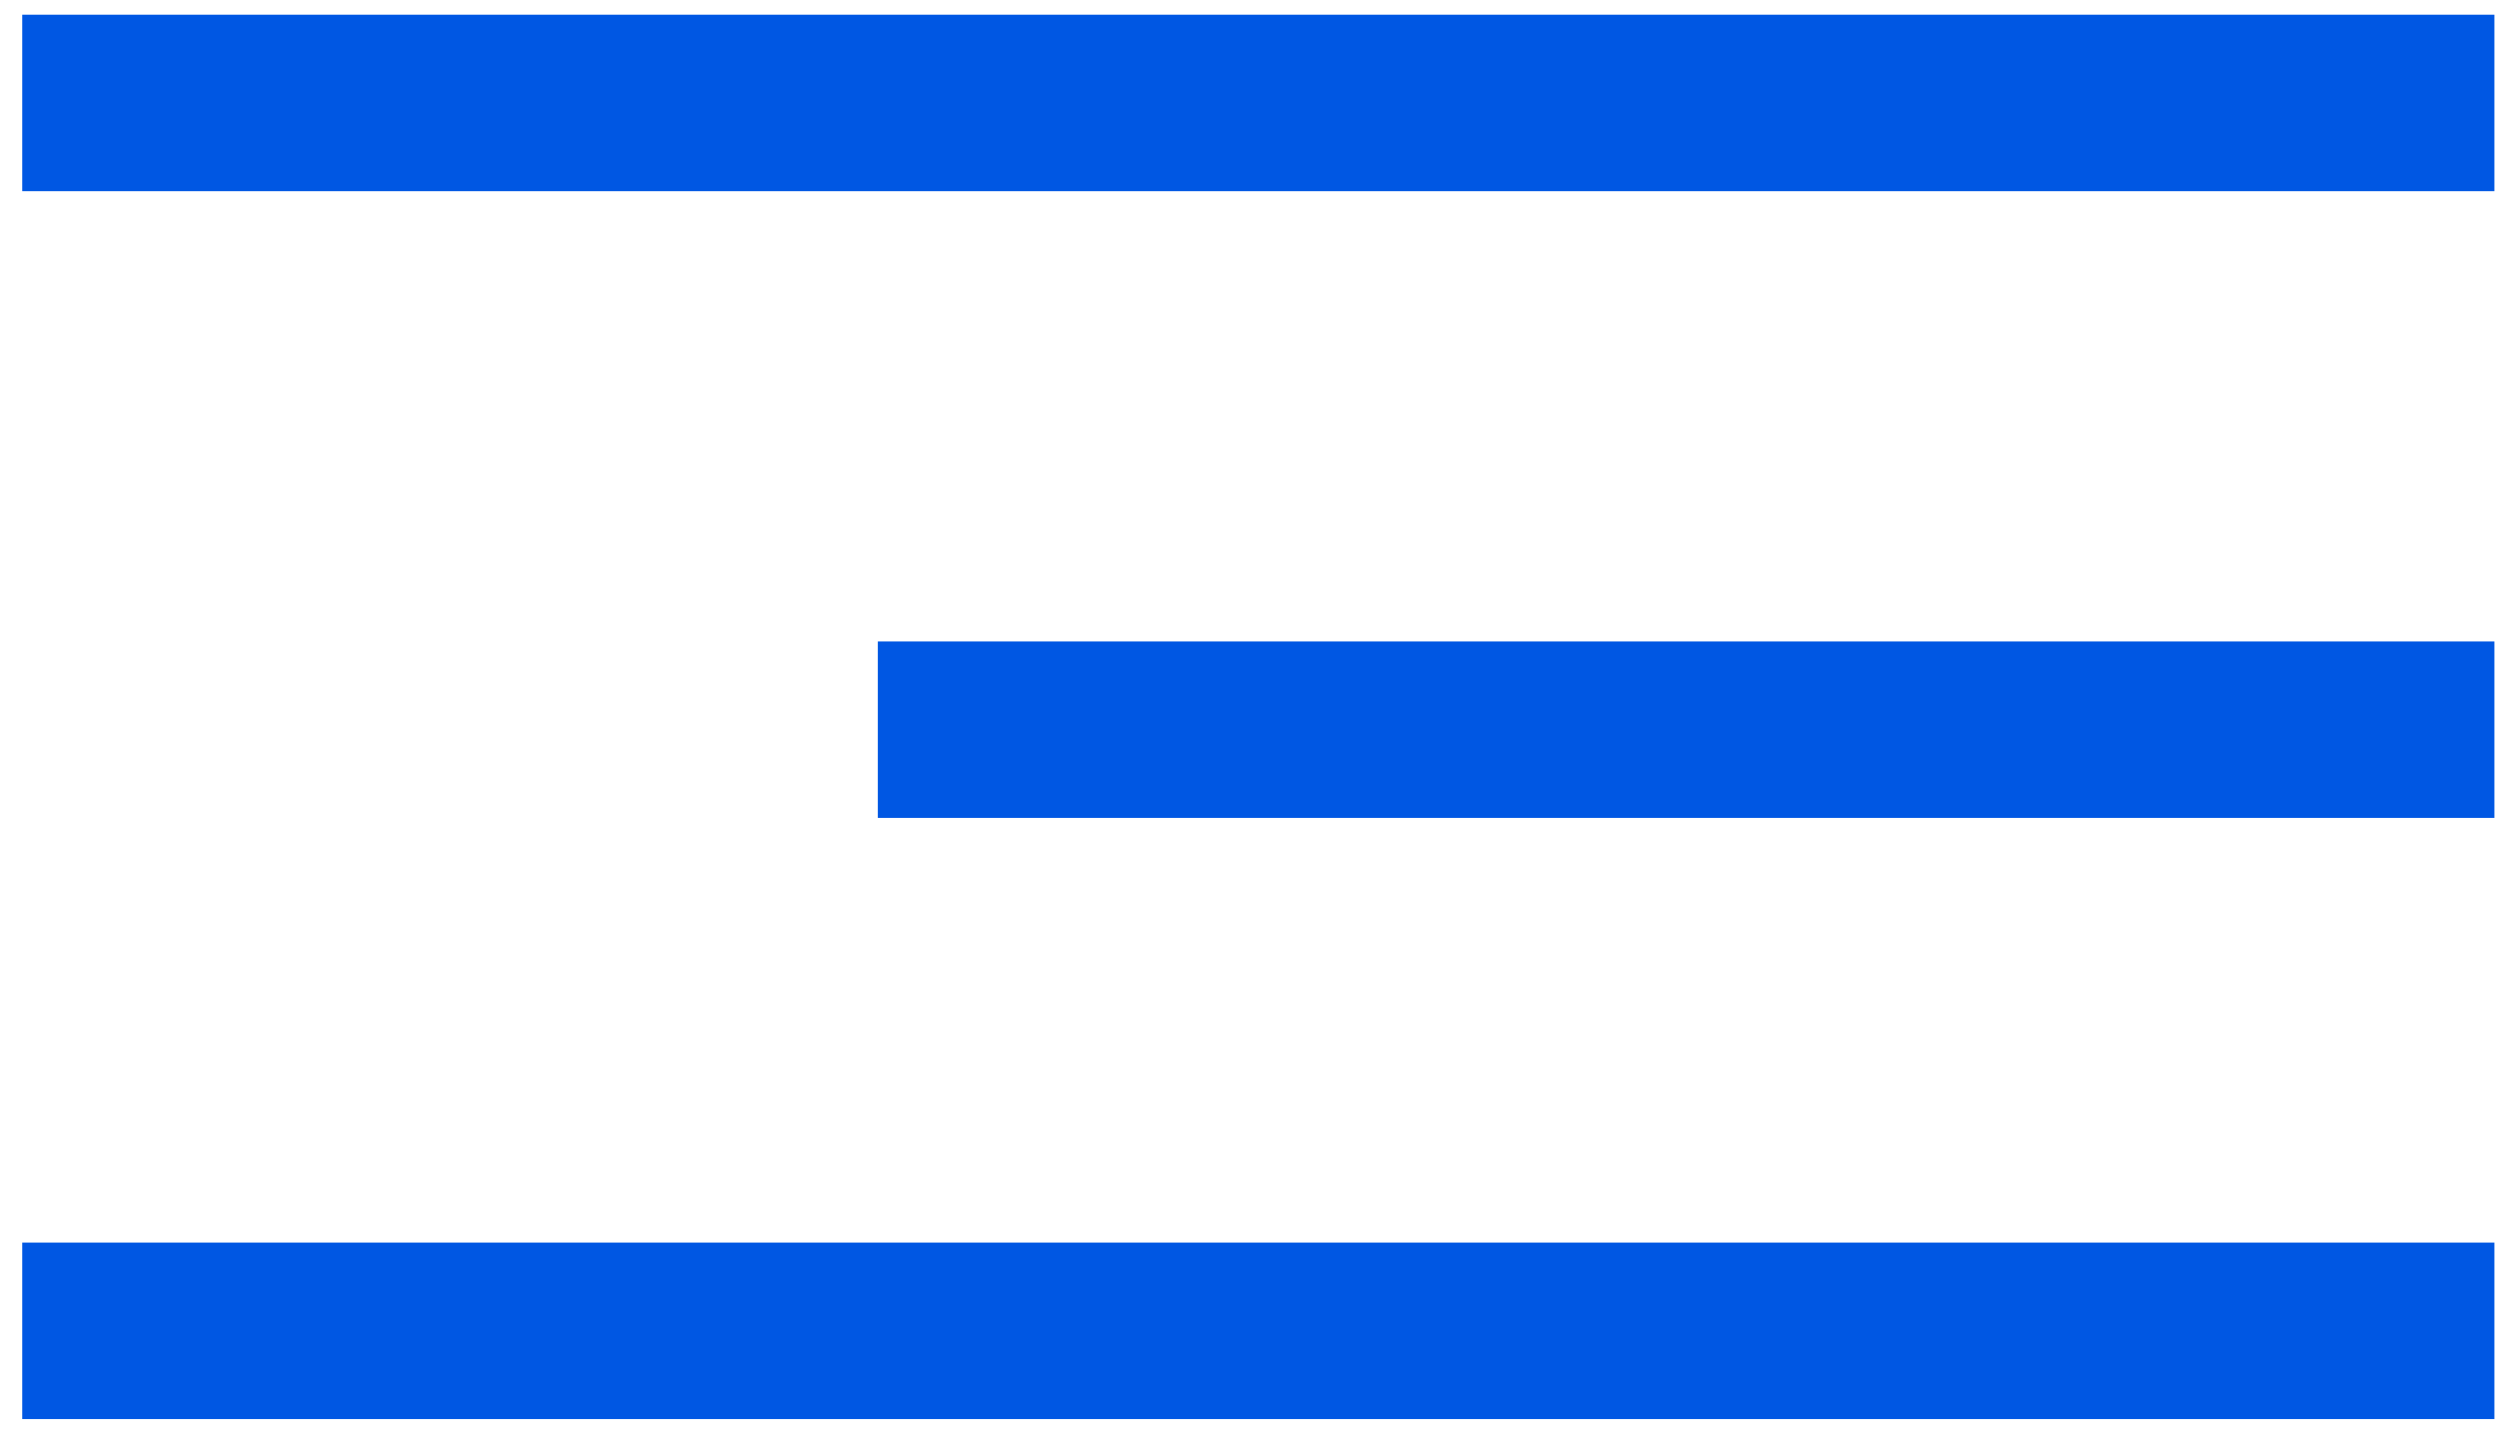 <?xml version="1.0" encoding="UTF-8"?> <svg xmlns="http://www.w3.org/2000/svg" width="85" height="49" viewBox="0 0 85 49" fill="none"> <path d="M0.756 3.5H84.81M29.846 24.809L84.81 24.809M0.756 45.248H84.81" stroke="#0057E3" stroke-width="6"></path> </svg> 